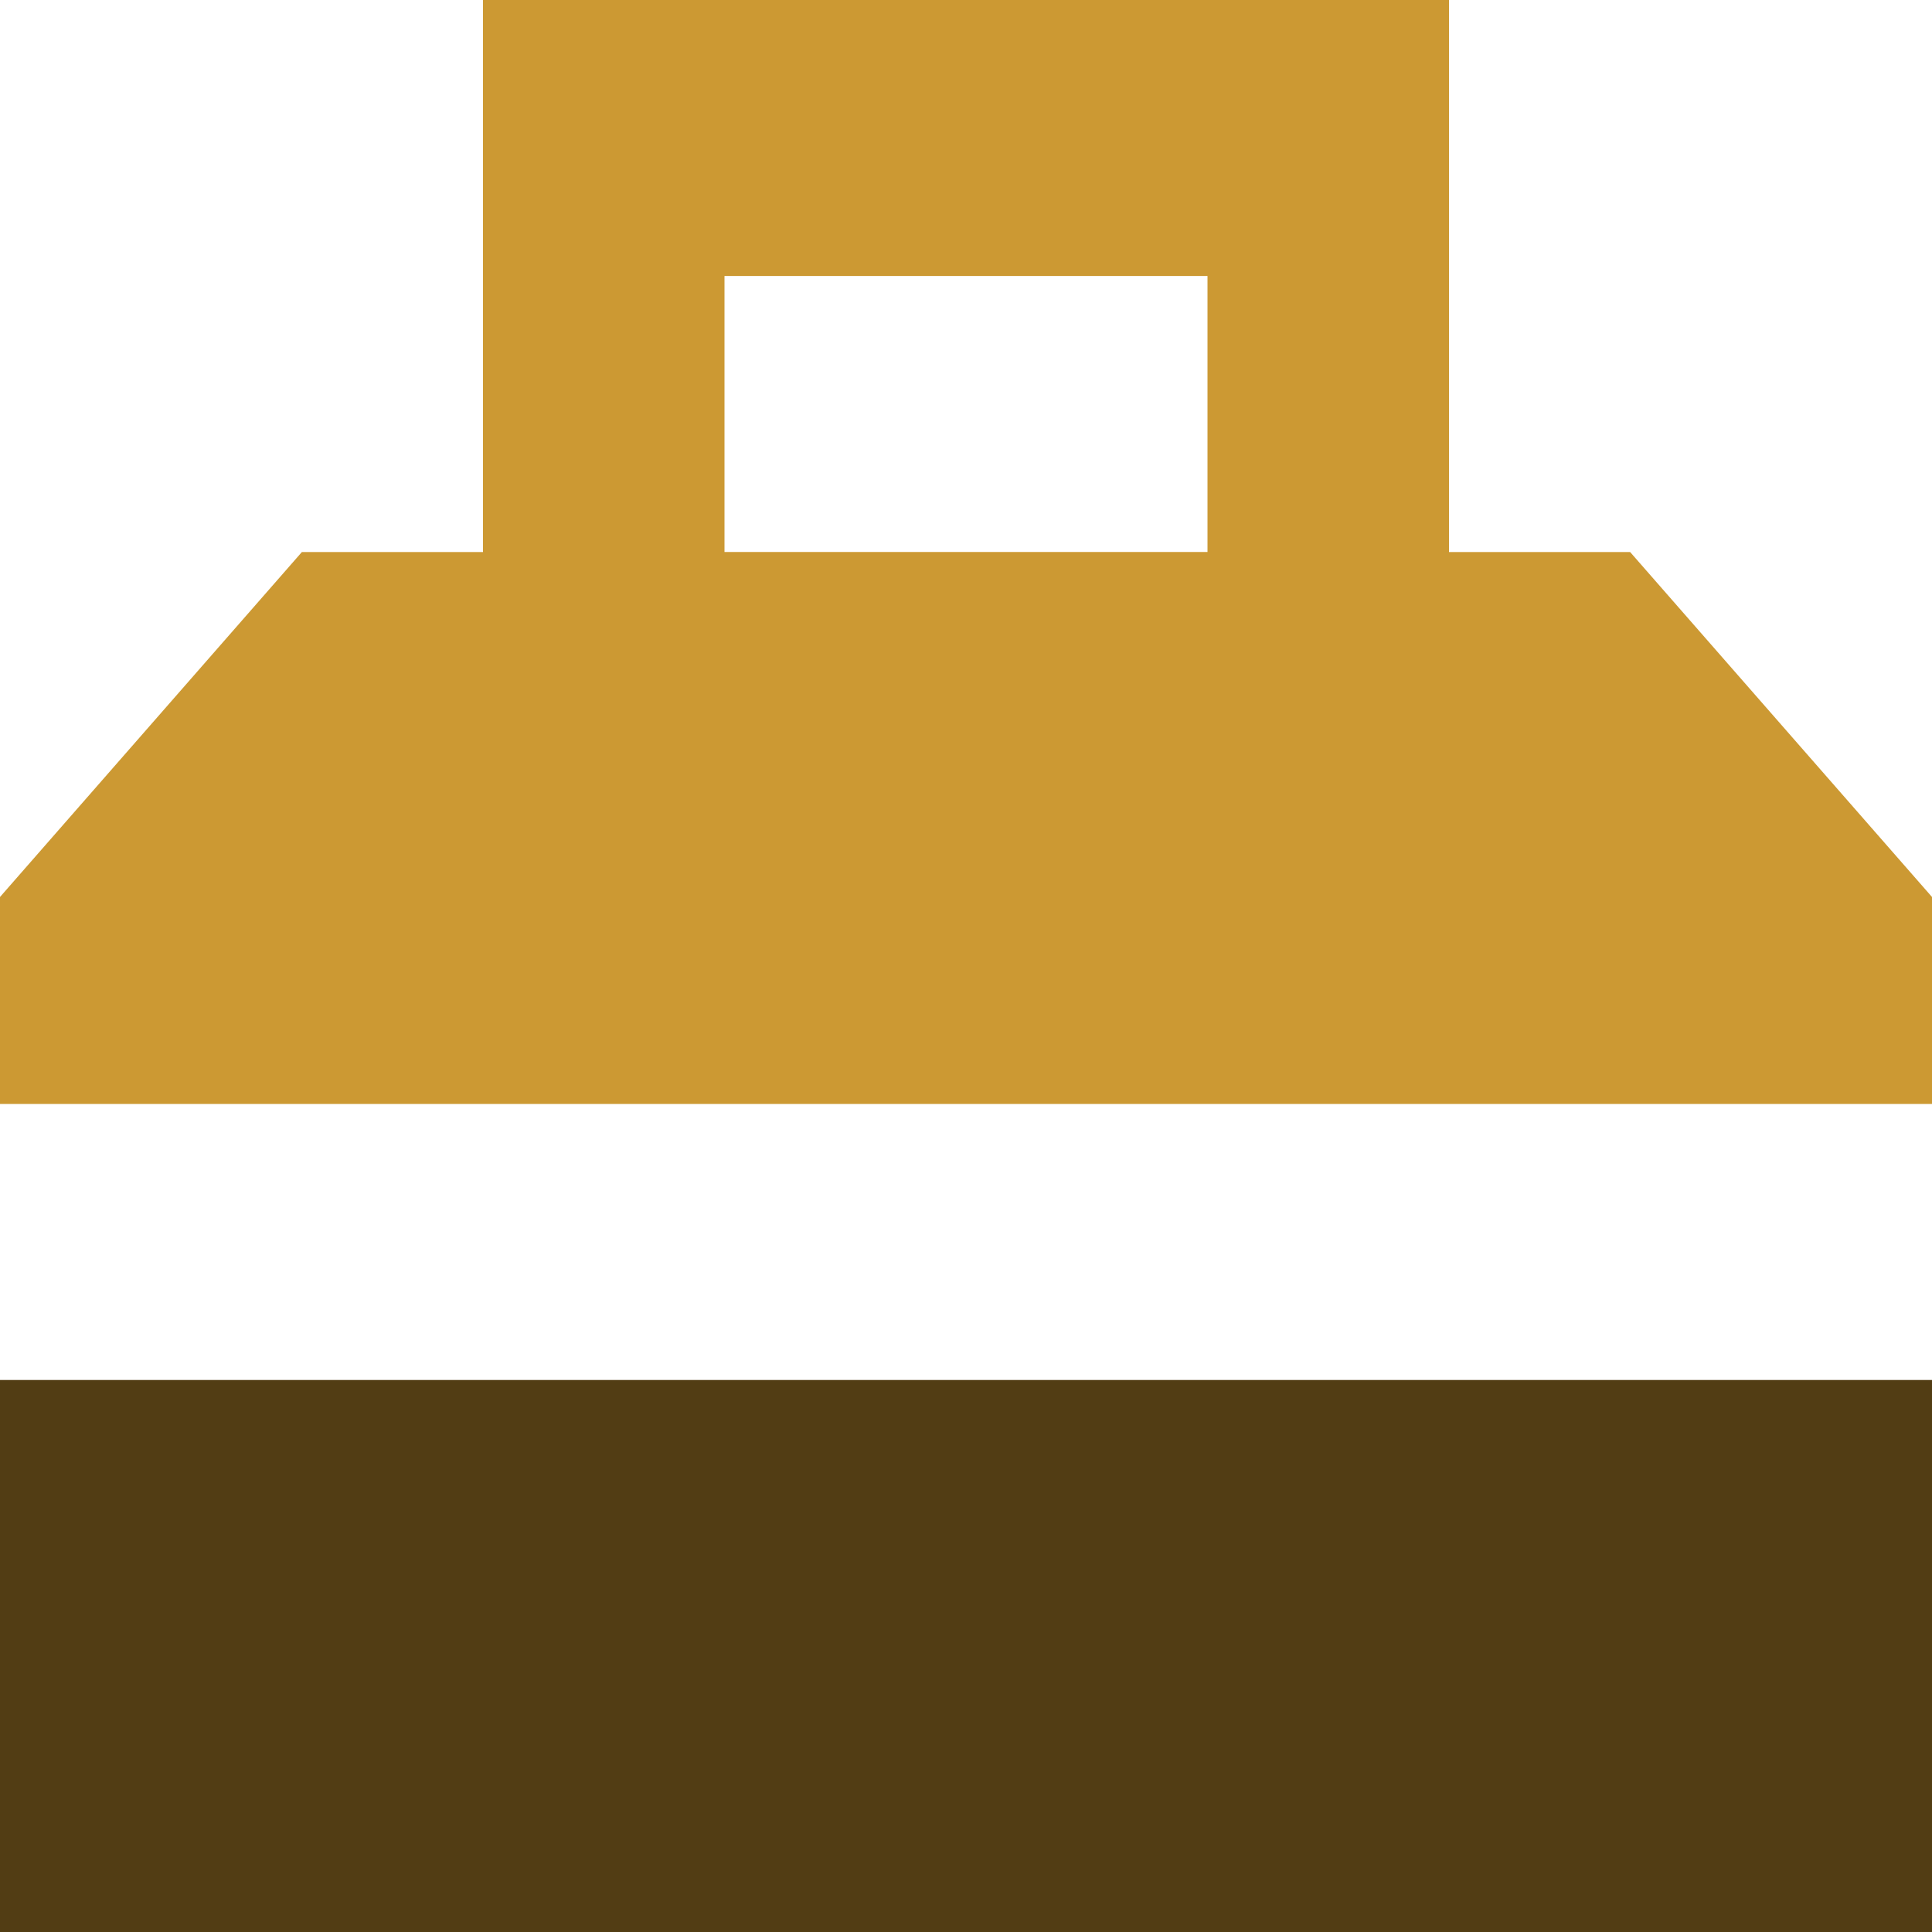 <?xml version="1.0" encoding="UTF-8"?>
<!DOCTYPE svg PUBLIC "-//W3C//DTD SVG 1.1//EN" "http://www.w3.org/Graphics/SVG/1.1/DTD/svg11.dtd">
<!-- Creator: CorelDRAW -->
<svg xmlns="http://www.w3.org/2000/svg" xml:space="preserve" width="0.5in" height="0.5in" version="1.1" style="shape-rendering:geometricPrecision; text-rendering:geometricPrecision; image-rendering:optimizeQuality; fill-rule:evenodd; clip-rule:evenodd"
viewBox="0 0 500 500"
 xmlns:xlink="http://www.w3.org/1999/xlink"
 xmlns:xodm="http://www.corel.com/coreldraw/odm/2003">
 <defs>
  <style type="text/css">
   <![CDATA[
    .fil0 {fill:#CC9933}
    .fil1 {fill:#523D14;fill-rule:nonzero}
   ]]>
  </style>
 </defs>
 <g id="Layer_x0020_1">
  <path class="fil0" d="M125 0l250 0 0 142.86 46.87 0 78.13 89.28 0 53.57 -500 0 0 -53.57 78.13 -89.28 46.87 0 0 -142.86zm187.5 71.43l0 71.43 -125 0 0 -71.43 125 0z"/>
  <polygon class="fil1" points="-0,357.14 -0,500 500,500 500,357.14 "/>
 </g>
</svg>